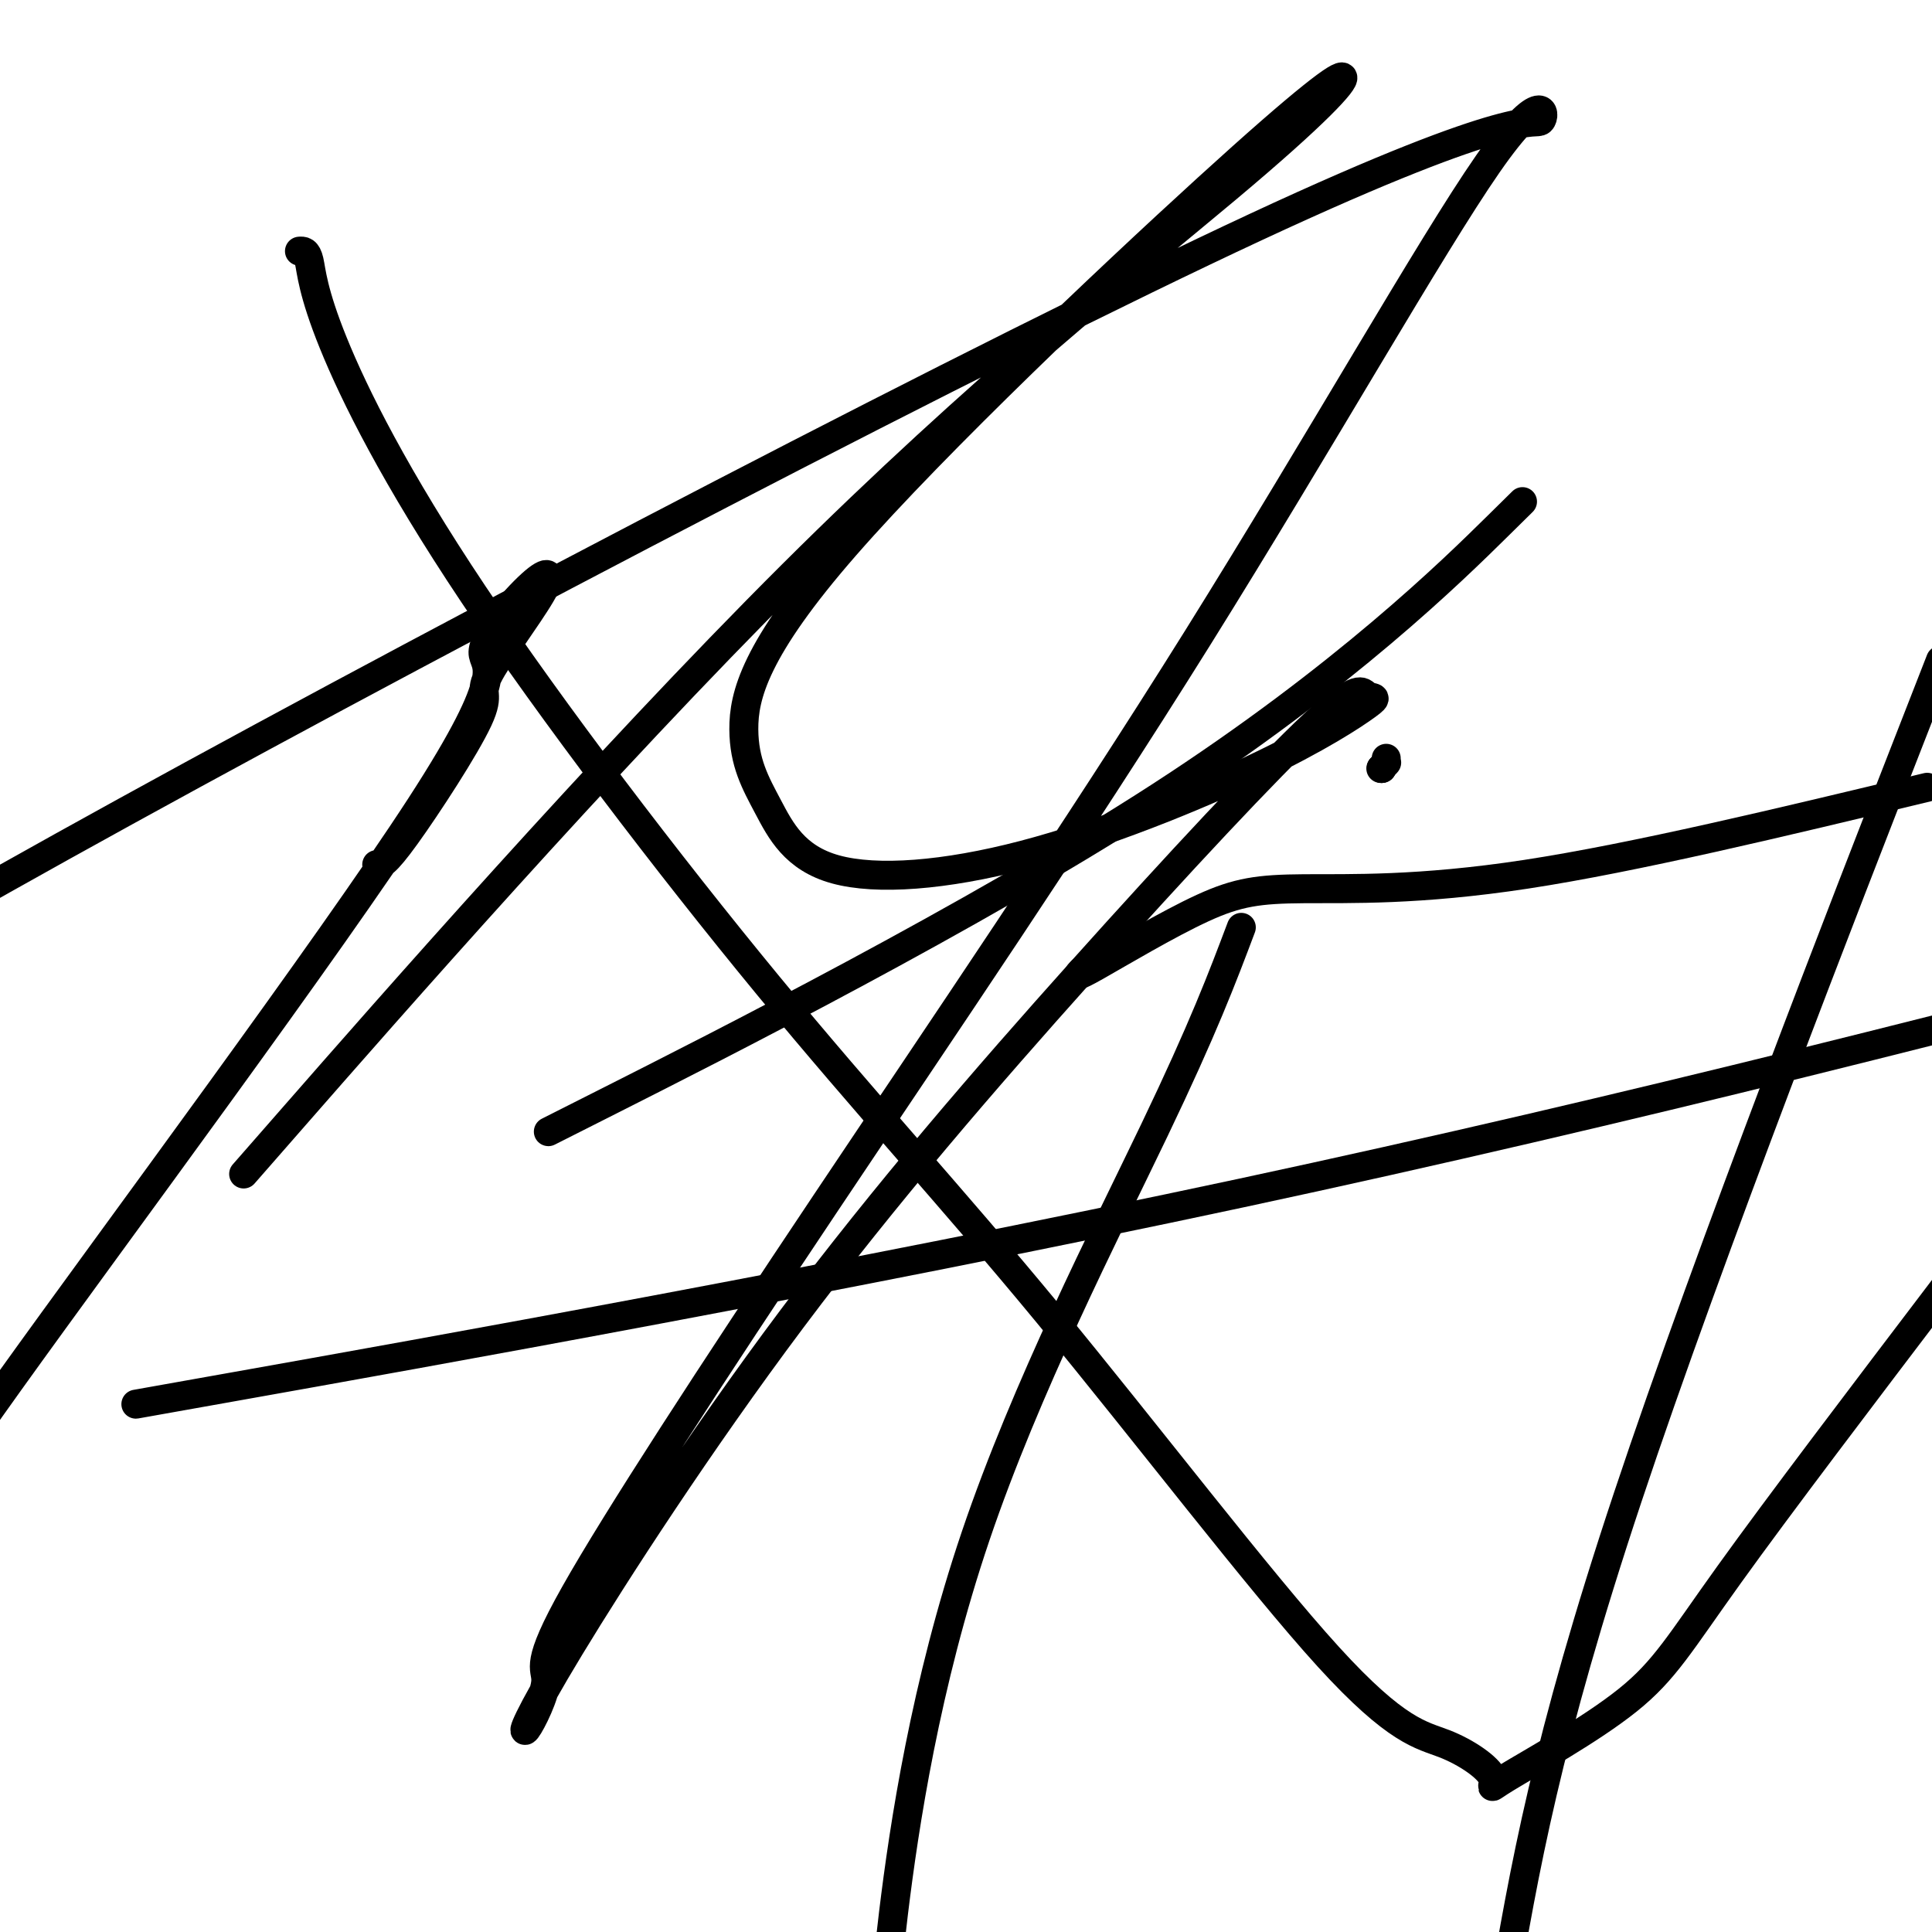 <svg viewBox='0 0 400 400' version='1.1' xmlns='http://www.w3.org/2000/svg' xmlns:xlink='http://www.w3.org/1999/xlink'><g fill='none' stroke='#000000' stroke-width='6' stroke-linecap='round' stroke-linejoin='round'><path d='M62,52c0.759,-0.051 1.518,-0.103 2,2c0.482,2.103 0.688,6.359 5,17c4.312,10.641 12.731,27.665 29,52c16.269,24.335 40.389,55.979 61,81c20.611,25.021 37.715,43.417 58,68c20.285,24.583 43.752,55.353 58,71c14.248,15.647 19.276,16.170 24,18c4.724,1.830 9.144,4.968 10,7c0.856,2.032 -1.853,2.957 3,0c4.853,-2.957 17.268,-9.796 25,-16c7.732,-6.204 10.781,-11.773 21,-26c10.219,-14.227 27.610,-37.114 45,-60'/><path d='M224,201c-0.821,0.810 -1.643,1.620 3,-1c4.643,-2.620 14.750,-8.671 22,-12c7.250,-3.329 11.644,-3.935 21,-4c9.356,-0.065 23.673,0.410 46,-3c22.327,-3.410 52.663,-10.705 83,-18'/><path d='M257,192c-3.917,10.393 -7.833,20.786 -18,42c-10.167,21.214 -26.583,53.250 -37,84c-10.417,30.750 -14.833,60.214 -17,78c-2.167,17.786 -2.083,23.893 -2,30'/><path d='M49,287c-18.089,3.222 -36.178,6.444 0,0c36.178,-6.444 126.622,-22.556 208,-40c81.378,-17.444 153.689,-36.222 226,-55'/><path d='M395,154c5.867,-15.022 11.733,-30.044 0,0c-11.733,30.044 -41.067,105.156 -58,156c-16.933,50.844 -21.467,77.422 -26,104'/><path d='M287,157c0.008,0.415 0.016,0.829 0,1c-0.016,0.171 -0.056,0.097 0,0c0.056,-0.097 0.207,-0.219 0,0c-0.207,0.219 -0.774,0.777 -1,1c-0.226,0.223 -0.113,0.112 0,0'/><path d='M286,159c0.000,0.000 0.100,0.100 0.1,0.1'/><path d='M286,159c0.000,0.000 0.100,0.100 0.1,0.1'/><path d='M78,179c0.811,0.035 1.622,0.070 6,-6c4.378,-6.070 12.322,-18.245 15,-24c2.678,-5.755 0.091,-5.089 2,-9c1.909,-3.911 8.315,-12.400 11,-17c2.685,-4.600 1.650,-5.313 -2,-2c-3.650,3.313 -9.917,10.651 -10,14c-0.083,3.349 6.016,2.709 -13,32c-19.016,29.291 -63.147,88.512 -85,119c-21.853,30.488 -21.426,32.244 -21,34'/><path d='M61,231c-9.149,10.456 -18.299,20.911 0,0c18.299,-20.911 64.045,-73.189 103,-112c38.955,-38.811 71.117,-64.155 90,-80c18.883,-15.845 24.487,-22.193 24,-23c-0.487,-0.807 -7.066,3.926 -28,23c-20.934,19.074 -56.223,52.490 -75,74c-18.777,21.510 -21.040,31.113 -21,38c0.040,6.887 2.385,11.056 5,16c2.615,4.944 5.500,10.663 14,13c8.500,2.337 22.615,1.292 39,-3c16.385,-4.292 35.040,-11.830 48,-18c12.960,-6.170 20.225,-10.972 23,-13c2.775,-2.028 1.060,-1.281 0,-2c-1.060,-0.719 -1.466,-2.904 -11,6c-9.534,8.904 -28.196,28.897 -48,51c-19.804,22.103 -40.749,46.315 -60,72c-19.251,25.685 -36.808,52.842 -46,68c-9.192,15.158 -10.020,18.318 -9,17c1.020,-1.318 3.887,-7.115 4,-10c0.113,-2.885 -2.529,-2.860 6,-18c8.529,-15.140 28.228,-45.447 52,-81c23.772,-35.553 51.618,-76.352 77,-117c25.382,-40.648 48.301,-81.146 60,-98c11.699,-16.854 12.177,-10.064 11,-9c-1.177,1.064 -4.009,-3.598 -59,22c-54.991,25.598 -162.140,81.457 -234,121c-71.860,39.543 -108.430,62.772 -145,86'/><path d='M126,228c-10.810,5.458 -21.619,10.917 0,0c21.619,-10.917 75.667,-38.208 114,-63c38.333,-24.792 60.952,-47.083 70,-56c9.048,-8.917 4.524,-4.458 0,0'/></g>
</svg>